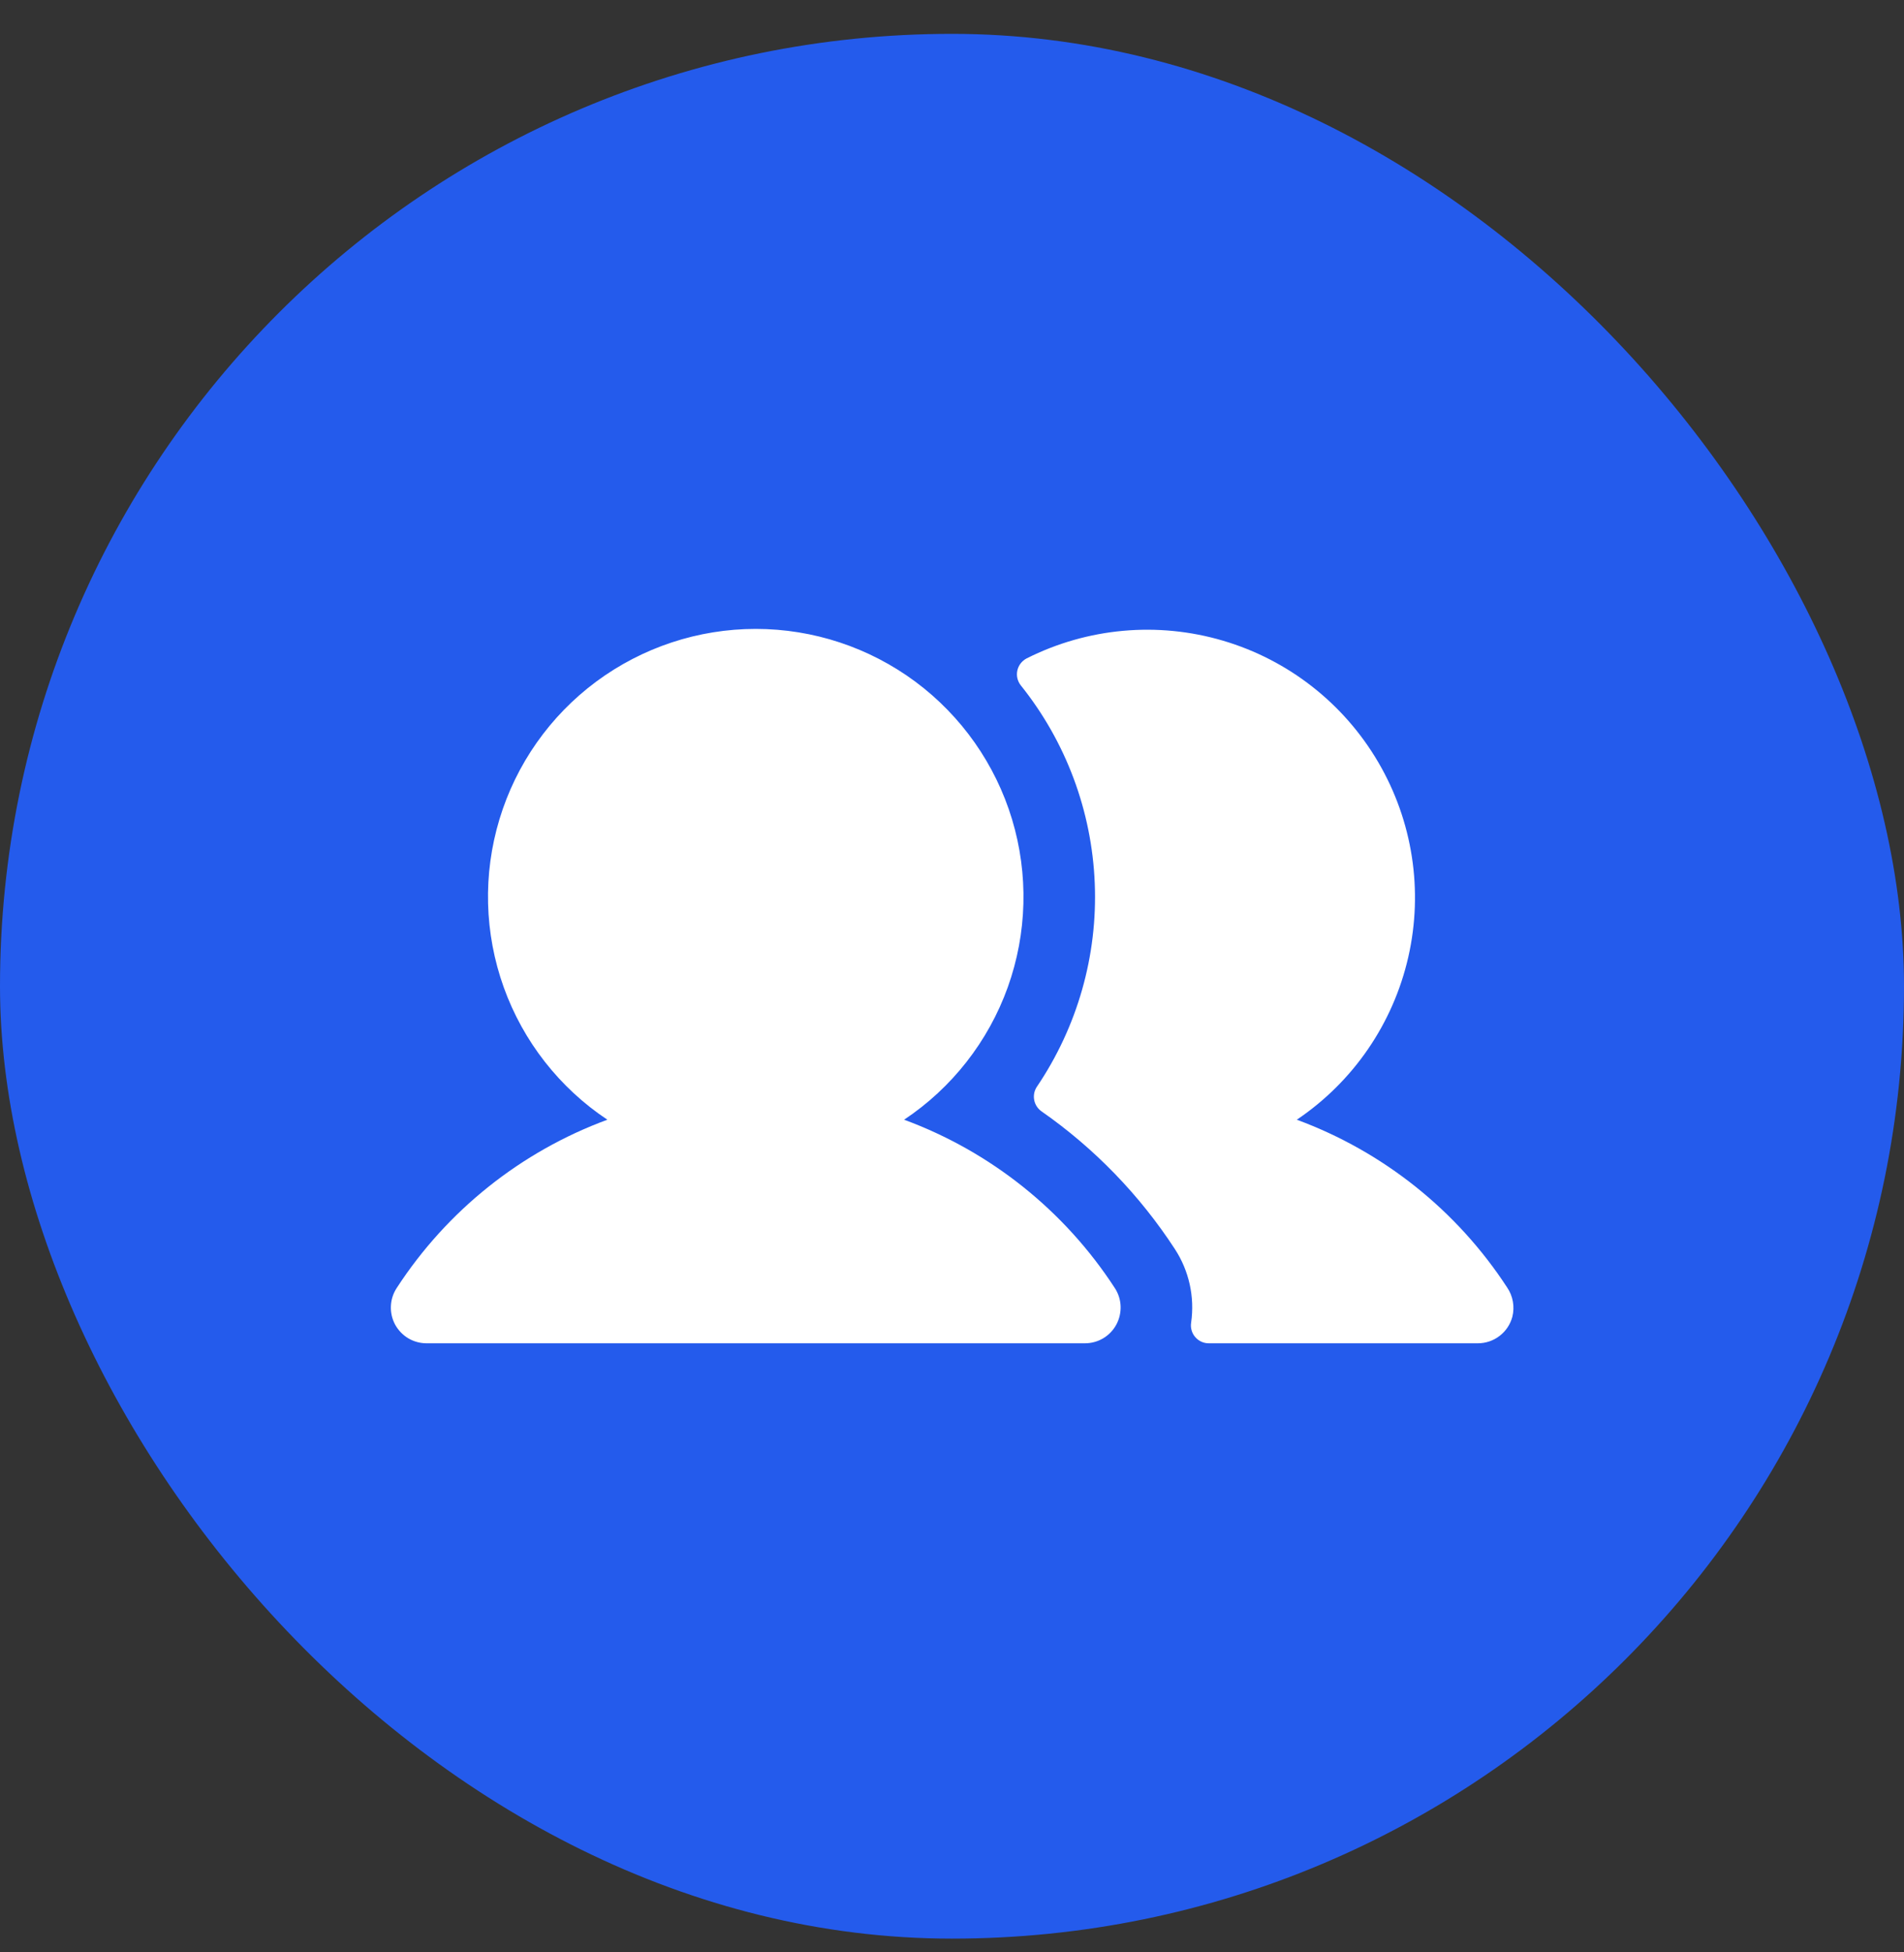 <svg width="40" height="41" viewBox="0 0 40 41" fill="none" xmlns="http://www.w3.org/2000/svg">
<rect x="0" y="0" width="40" height="41" fill="#333333" stroke="none"/>
<rect y="0.711" width="40" height="40" rx="20" fill="#245BEC"/>
<g clip-path="url(#clip0_965_1948)">
<path d="M23.421 27.05C23.495 27.163 23.537 27.294 23.542 27.429C23.547 27.564 23.516 27.698 23.452 27.817C23.388 27.935 23.293 28.035 23.177 28.104C23.06 28.173 22.928 28.209 22.793 28.209H8.961C8.826 28.209 8.693 28.173 8.577 28.104C8.461 28.035 8.366 27.935 8.301 27.817C8.237 27.698 8.206 27.564 8.212 27.429C8.217 27.294 8.259 27.163 8.333 27.05C9.388 25.425 10.941 24.184 12.76 23.514C11.754 22.845 10.991 21.87 10.583 20.734C10.175 19.597 10.143 18.36 10.493 17.204C10.842 16.048 11.554 15.035 12.524 14.315C13.494 13.596 14.669 13.207 15.877 13.207C17.084 13.207 18.26 13.596 19.23 14.315C20.199 15.035 20.911 16.048 21.261 17.204C21.61 18.36 21.579 19.597 21.171 20.734C20.762 21.87 19.999 22.845 18.994 23.514C20.812 24.184 22.365 25.425 23.421 27.05ZM31.662 27.036C30.606 25.417 29.057 24.183 27.244 23.514C28.431 22.715 29.268 21.493 29.586 20.098C29.904 18.703 29.678 17.24 28.954 16.005C28.231 14.771 27.065 13.858 25.692 13.454C24.32 13.049 22.845 13.183 21.567 13.827C21.519 13.852 21.476 13.888 21.442 13.932C21.409 13.975 21.385 14.025 21.373 14.079C21.361 14.133 21.361 14.188 21.373 14.242C21.386 14.296 21.409 14.346 21.443 14.39C22.393 15.574 22.938 17.032 22.999 18.55C23.061 20.067 22.634 21.564 21.783 22.822C21.728 22.904 21.708 23.004 21.727 23.101C21.745 23.198 21.802 23.284 21.883 23.34C22.993 24.115 23.943 25.096 24.682 26.23C24.98 26.686 25.101 27.235 25.024 27.774C25.015 27.828 25.018 27.883 25.033 27.935C25.048 27.988 25.073 28.036 25.109 28.077C25.144 28.119 25.188 28.152 25.237 28.175C25.286 28.198 25.34 28.209 25.394 28.209H31.047C31.213 28.209 31.373 28.155 31.504 28.054C31.635 27.954 31.729 27.813 31.772 27.653C31.798 27.549 31.802 27.439 31.783 27.333C31.764 27.226 31.723 27.125 31.662 27.036Z" fill="white"/>
</g>
<defs>
<clipPath id="clip0_965_1948">
<rect width="24" height="24" fill="white" transform="translate(8 8.711)"/>
</clipPath>
</defs>
</svg>
